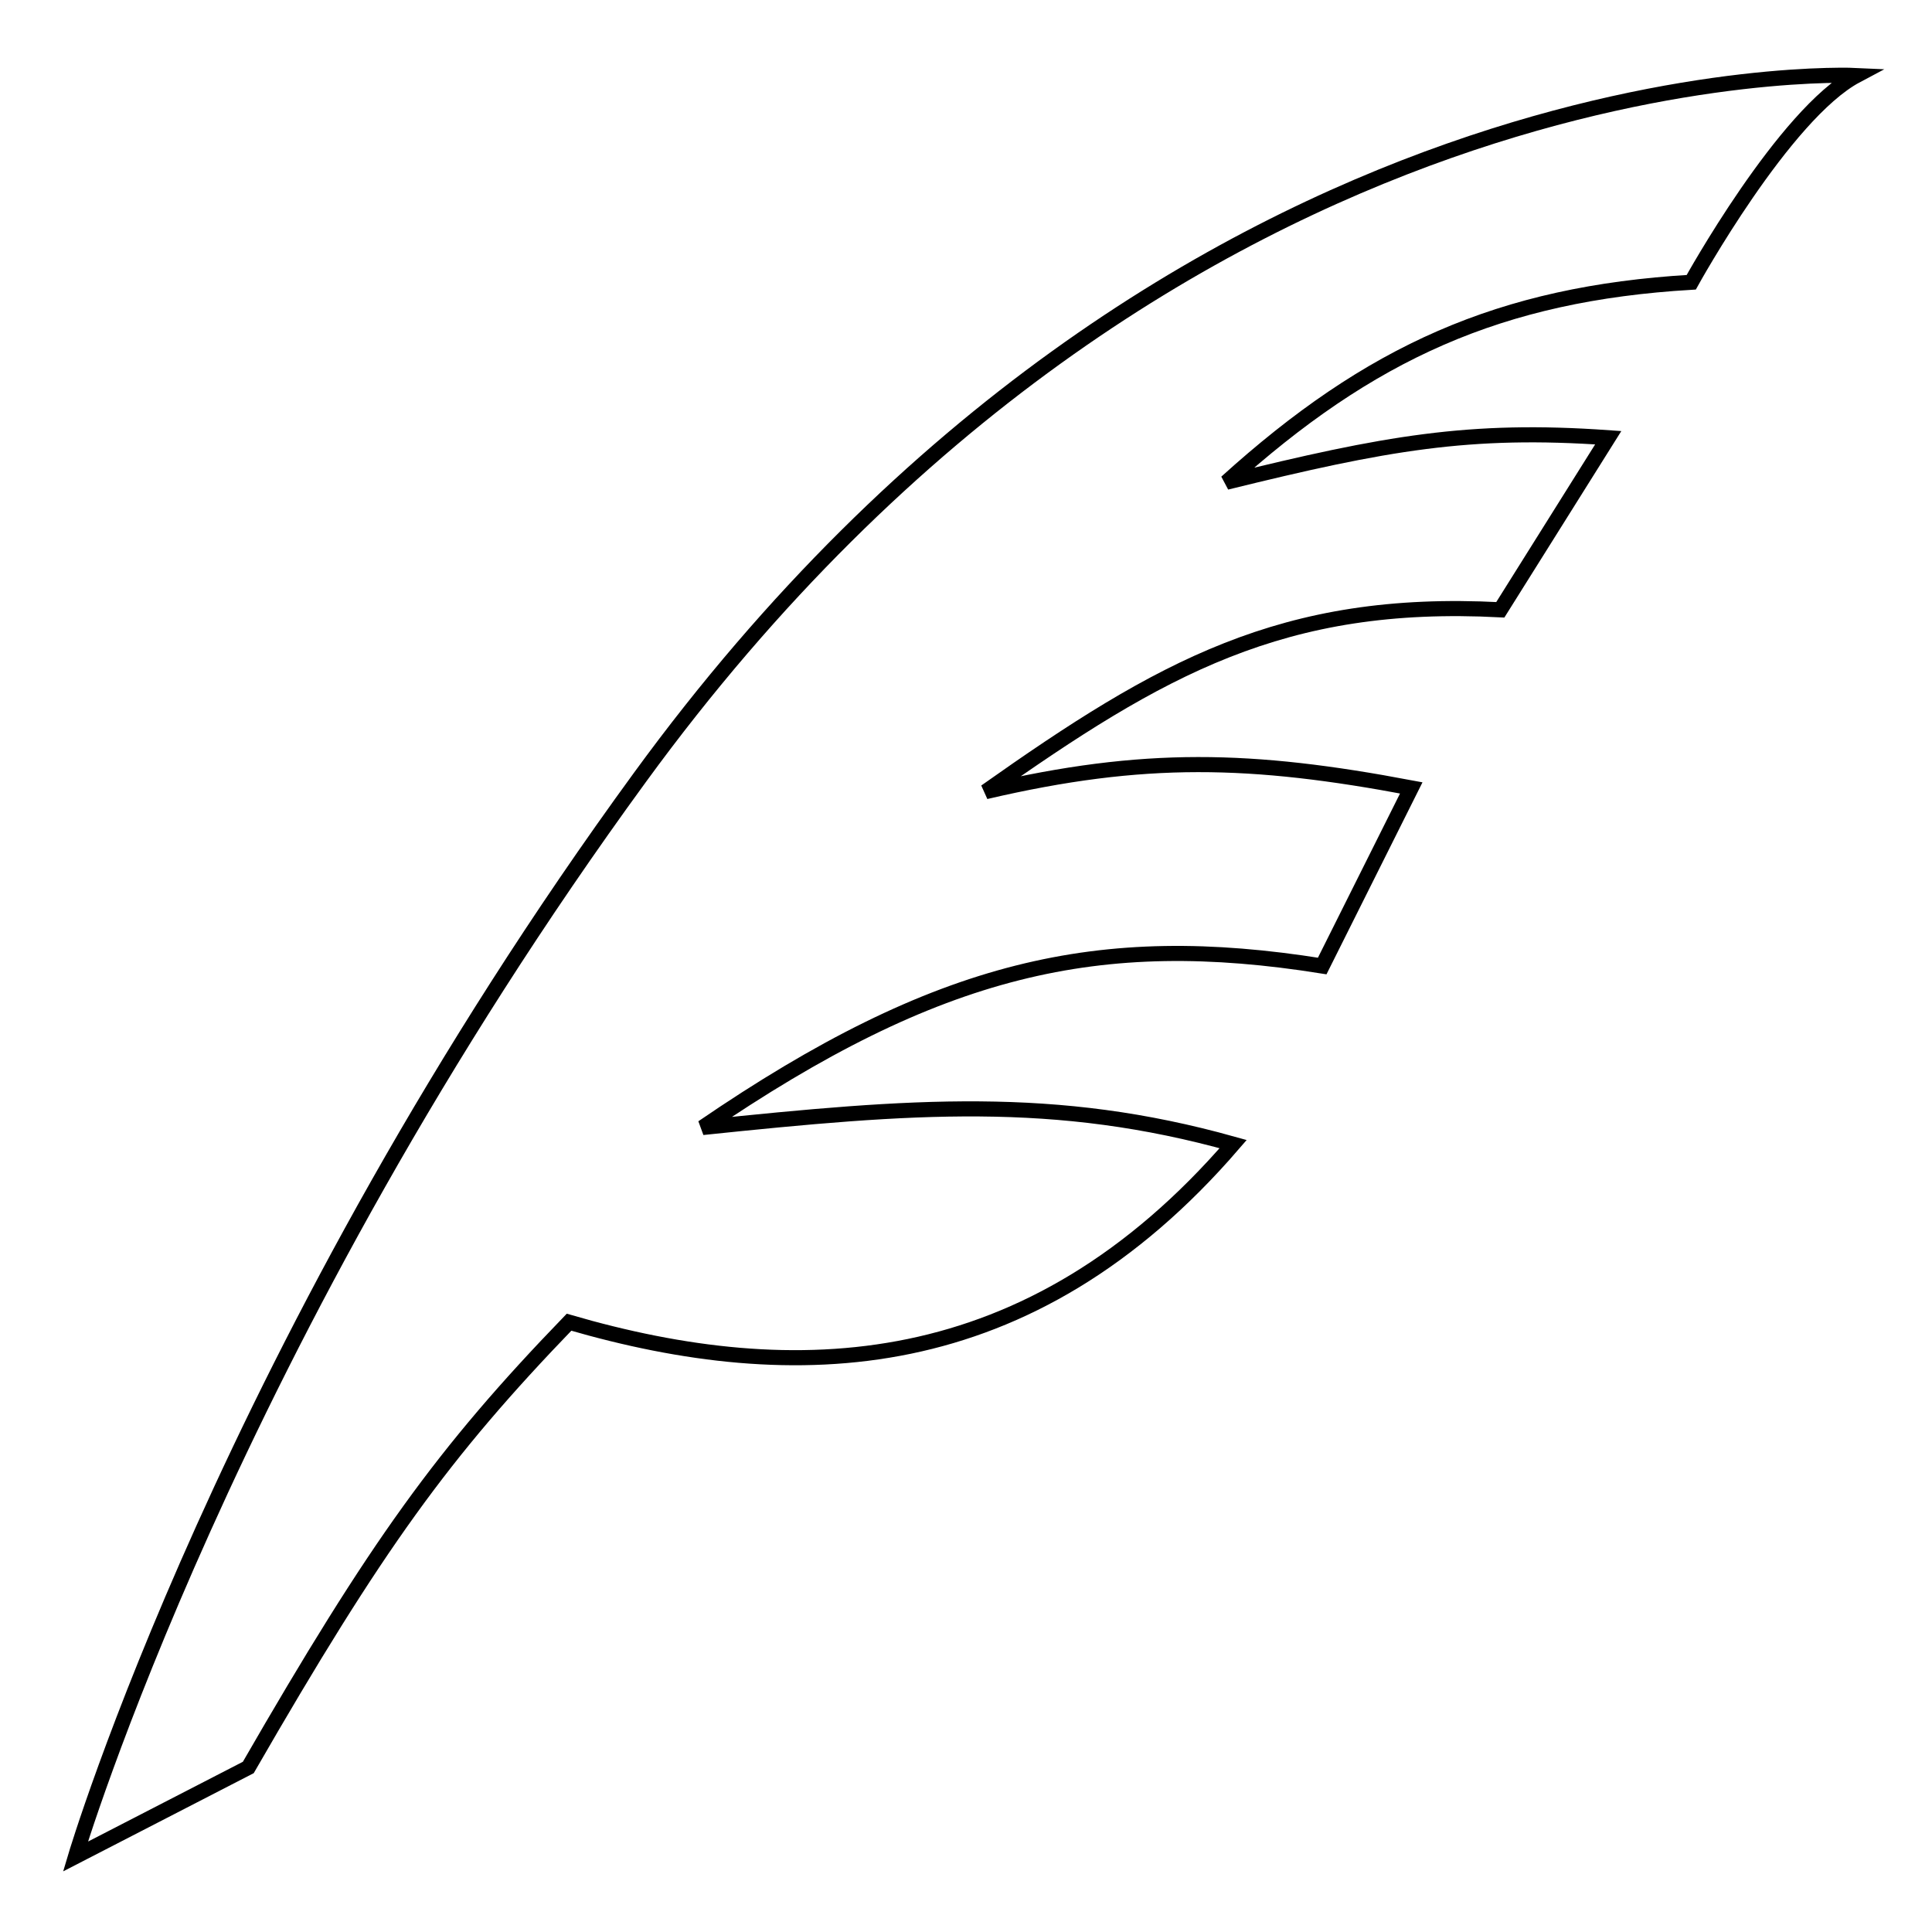 <?xml version="1.0" encoding="utf-8"?>
<!-- Svg Vector Icons : http://www.onlinewebfonts.com/icon -->
<!DOCTYPE svg PUBLIC "-//W3C//DTD SVG 1.1//EN" "http://www.w3.org/Graphics/SVG/1.1/DTD/svg11.dtd">
<svg version="1.1" xmlns="http://www.w3.org/2000/svg" xmlns:xlink="http://www.w3.org/1999/xlink" x="0px" y="0px" viewBox="0 0 256 256" enable-background="new 0 0 256 256" xml:space="preserve">
<g> <path stroke-width="2" fill-opacity="0" stroke="#000000"  d="M246,10c0,0-90.2-4.4-161.2,93C30.3,177.7,10,246,10,246l22.9-11.8c17-29.5,25.8-41.7,42.5-59 c29.9,8.7,61,7.7,88-23.6c-23.6-6.6-42.5-5.1-70.3-2.2c31.3-21.4,52.6-26.1,82.1-21.4l11.8-23.6c-21.2-4-35.4-4.4-56.4,0.5 c23.2-16.4,39.4-25.6,68.2-24.1L213.1,58c-18.4-1.3-29.5,0.7-50.6,5.9c19-17.2,36.3-25,61.6-26.5C224.1,37.4,236.4,15.1,246,10 L246,10z"/></g>
</svg>